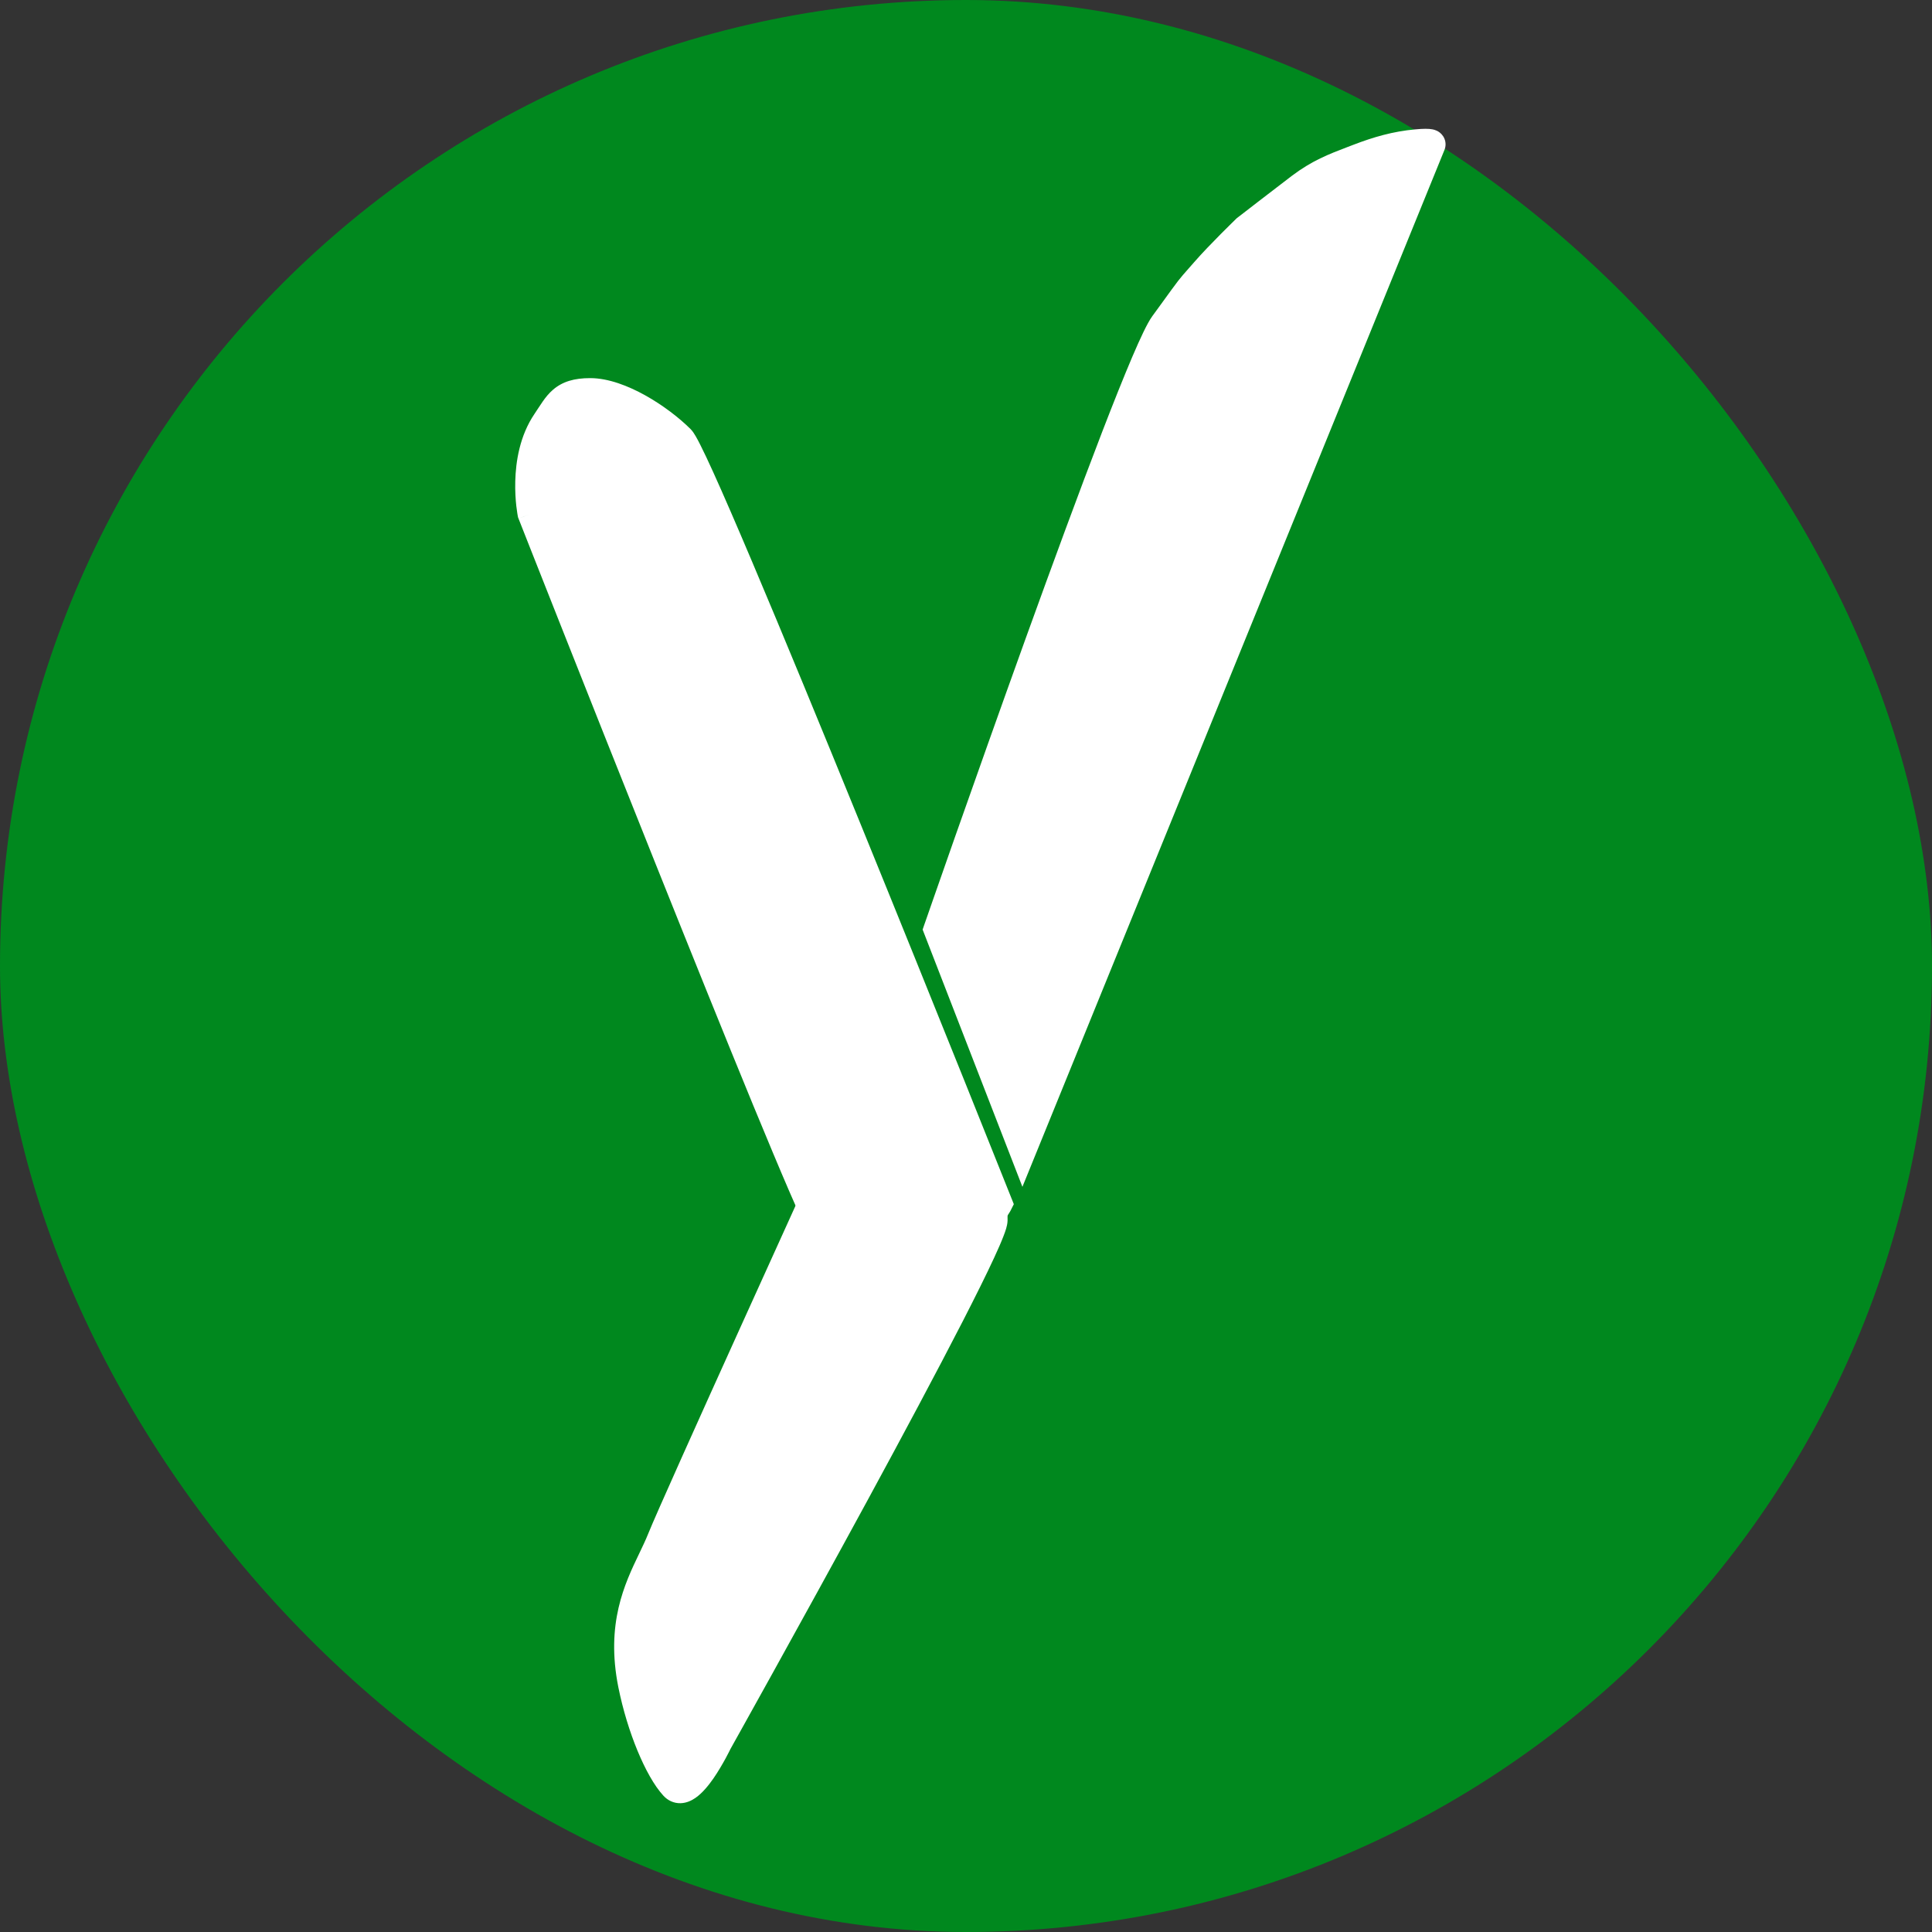 <svg width="60" height="60" viewBox="0 0 60 60" fill="none" xmlns="http://www.w3.org/2000/svg">
<rect x="0" y="0" width="60" height="60" fill="#333333" stroke="none"/>
<rect width="60" height="60" rx="30" fill="#00881E"/>
<path d="M25.421 37.916C24.763 36.936 16.45 15.858 16.45 15.858C16.45 15.858 16.111 14.187 16.902 13.026C17.272 12.482 17.399 12.119 18.259 12.12C19.163 12.121 20.396 12.915 21.054 13.568C21.711 14.221 30.919 37.263 30.919 37.263C30.919 37.263 30.558 37.734 29.932 37.916C29.306 38.097 28.654 38.278 26.749 38.278C25.825 38.278 25.53 38.079 25.421 37.916Z" fill="white"/>
<path fill-rule="evenodd" clip-rule="evenodd" d="M29.819 34.882C29.945 35.184 30.056 35.387 30.152 35.492L30.168 35.51C30.475 35.845 30.767 36.165 30.971 36.531C31.191 36.923 31.303 37.353 31.291 37.905C31.289 37.998 31.265 38.09 31.247 38.154C31.225 38.227 31.196 38.31 31.161 38.398C31.093 38.576 30.995 38.799 30.876 39.056C30.637 39.574 30.298 40.255 29.896 41.039C29.09 42.609 28.02 44.609 26.951 46.577C25.881 48.545 24.813 50.483 24.012 51.929C23.611 52.652 23.278 53.252 23.044 53.672C22.927 53.881 22.836 54.046 22.773 54.158L22.684 54.318L22.679 54.328C22.671 54.343 22.661 54.364 22.648 54.391C22.621 54.444 22.582 54.519 22.535 54.607C22.44 54.781 22.306 55.014 22.154 55.234C22.008 55.443 21.816 55.685 21.597 55.836C21.487 55.912 21.329 55.994 21.138 56C20.925 56.006 20.738 55.915 20.601 55.765C20.313 55.452 20.035 54.942 19.798 54.37C19.557 53.787 19.344 53.099 19.203 52.397C18.808 50.419 19.399 49.187 19.855 48.238C19.957 48.025 20.052 47.827 20.128 47.637C20.358 47.062 21.715 44.045 23.007 41.192C23.654 39.761 24.288 38.365 24.759 37.327C24.995 36.808 25.19 36.379 25.327 36.079L25.529 35.633L25.532 35.626C25.539 35.604 25.549 35.573 25.562 35.534C25.59 35.455 25.63 35.344 25.682 35.21C25.786 34.945 25.942 34.585 26.146 34.217C26.35 33.852 26.61 33.461 26.93 33.144C27.248 32.828 27.654 32.557 28.146 32.495C28.604 32.437 28.89 32.796 29.031 33.015C29.194 33.27 29.332 33.608 29.453 33.926C29.497 34.039 29.538 34.151 29.579 34.26C29.659 34.476 29.736 34.684 29.819 34.882ZM25.95 35.795C26.36 35.982 26.36 35.982 26.36 35.982L26.146 36.452C26.01 36.751 25.815 37.181 25.579 37.7C25.108 38.737 24.475 40.133 23.827 41.563C22.529 44.433 21.184 47.421 20.964 47.972C20.866 48.218 20.754 48.454 20.642 48.69C20.201 49.62 19.755 50.559 20.087 52.22C20.216 52.865 20.412 53.497 20.631 54.026C20.813 54.468 21.001 54.812 21.162 55.03C21.232 54.962 21.319 54.857 21.414 54.72C21.54 54.538 21.657 54.337 21.742 54.178C21.785 54.1 21.819 54.033 21.843 53.987C21.854 53.964 21.863 53.945 21.869 53.933L21.875 53.92L21.877 53.917L21.884 53.903L21.891 53.89L22.284 54.11C21.891 53.89 21.891 53.89 21.891 53.89L21.986 53.719C22.049 53.607 22.141 53.443 22.257 53.233C22.491 52.814 22.824 52.215 23.224 51.493C24.024 50.048 25.092 48.112 26.159 46.147C27.227 44.181 28.294 42.188 29.095 40.628C29.495 39.847 29.827 39.179 30.058 38.678C30.175 38.428 30.263 38.224 30.321 38.073C30.351 37.997 30.371 37.94 30.382 37.9C30.387 37.884 30.389 37.874 30.391 37.868C30.396 37.474 30.319 37.209 30.185 36.97C30.038 36.707 29.817 36.461 29.487 36.099C29.277 35.87 29.117 35.538 28.988 35.23C28.898 35.015 28.809 34.776 28.725 34.549C28.686 34.445 28.649 34.343 28.612 34.247C28.489 33.925 28.379 33.669 28.272 33.501C28.239 33.449 28.214 33.418 28.197 33.399C27.993 33.441 27.781 33.569 27.564 33.783C27.328 34.018 27.115 34.33 26.934 34.655C26.754 34.978 26.615 35.298 26.52 35.539C26.473 35.659 26.438 35.758 26.414 35.827C26.402 35.861 26.394 35.887 26.388 35.904L26.382 35.923L26.381 35.927L26.372 35.956L26.36 35.982L25.95 35.795ZM28.171 33.374C28.171 33.374 28.172 33.375 28.176 33.378C28.172 33.376 28.17 33.375 28.171 33.374ZM21.063 55.108C21.063 55.108 21.064 55.108 21.065 55.108L21.063 55.108Z" fill="white"/>
<path d="M29.03 28.912L31.658 35.725L44.325 4.413C44.325 4.413 44.372 4.349 43.875 4.394C43.244 4.451 42.671 4.617 42.076 4.847C41.397 5.111 40.904 5.279 40.277 5.756C39.718 6.181 38.59 7.061 38.59 7.061C38.59 7.061 37.786 7.842 37.315 8.386C36.782 9.001 36.996 8.716 36.04 10.041C35.085 11.366 29.03 28.912 29.03 28.912Z" fill="white"/>
<path fill-rule="evenodd" clip-rule="evenodd" d="M17.177 12.101C17.47 11.85 17.834 11.742 18.333 11.743C18.899 11.744 19.514 11.986 20.042 12.28C20.58 12.58 21.086 12.967 21.445 13.324C21.513 13.392 21.568 13.483 21.603 13.543C21.646 13.617 21.696 13.709 21.749 13.816C21.857 14.029 21.993 14.317 22.151 14.666C22.468 15.365 22.883 16.324 23.361 17.453C24.318 19.711 25.531 22.659 26.723 25.584C27.916 28.511 29.087 31.416 29.961 33.59C30.397 34.677 30.759 35.581 31.012 36.214L31.409 37.206C31.409 37.206 31.41 37.207 30.99 37.375C31.393 37.579 31.393 37.579 31.393 37.579L31.393 37.58L31.392 37.582L31.39 37.586L31.384 37.597C31.38 37.605 31.374 37.616 31.366 37.629C31.351 37.655 31.33 37.69 31.303 37.73C31.25 37.81 31.17 37.916 31.062 38.024C30.848 38.237 30.493 38.483 30.004 38.483C29.278 38.483 27.846 38.2 26.582 37.808C26.399 37.751 26.316 37.759 26.288 37.766C26.281 37.779 26.259 37.826 26.245 37.948C26.239 37.999 26.237 38.043 26.234 38.093C26.233 38.115 26.231 38.138 26.23 38.163C26.227 38.198 26.224 38.245 26.216 38.291C26.211 38.325 26.196 38.415 26.144 38.504C26.115 38.554 26.062 38.626 25.972 38.68C25.874 38.738 25.766 38.756 25.668 38.744C25.506 38.724 25.4 38.628 25.368 38.598C25.283 38.519 25.198 38.402 25.118 38.282C25.053 38.186 24.968 38.012 24.874 37.811C24.775 37.597 24.65 37.316 24.504 36.979C24.212 36.304 23.833 35.396 23.396 34.337C22.524 32.218 21.423 29.485 20.343 26.785C19.262 24.084 18.203 21.415 17.413 19.42C17.018 18.423 16.691 17.594 16.462 17.015L16.104 16.107C16.104 16.107 16.104 16.106 16.524 15.94C16.081 16.03 16.081 16.029 16.081 16.029L16.081 16.028L16.081 16.026L16.079 16.02L16.076 16.002C16.073 15.986 16.069 15.965 16.065 15.937C16.056 15.883 16.045 15.806 16.034 15.71C16.013 15.519 15.994 15.253 16.002 14.946C16.017 14.343 16.137 13.533 16.603 12.848C16.633 12.804 16.669 12.748 16.707 12.69C16.759 12.611 16.812 12.53 16.853 12.472C16.939 12.348 17.042 12.216 17.177 12.101ZM16.524 15.94L16.081 16.029L16.089 16.069L16.104 16.106L16.524 15.94ZM16.961 15.815L17.303 16.682C17.532 17.261 17.859 18.089 18.253 19.086C19.043 21.08 20.102 23.748 21.182 26.448C22.262 29.147 23.361 31.876 24.232 33.991C24.668 35.048 25.045 35.951 25.334 36.618C25.428 36.837 25.513 37.03 25.587 37.194C25.618 37.154 25.654 37.116 25.695 37.08C25.998 36.814 26.412 36.806 26.849 36.942C28.086 37.326 29.414 37.576 30.004 37.576C30.171 37.576 30.31 37.495 30.425 37.38C30.445 37.36 30.464 37.34 30.481 37.32L30.173 36.551C29.92 35.919 29.558 35.015 29.122 33.929C28.249 31.756 27.078 28.852 25.886 25.927C24.695 23.002 23.483 20.059 22.529 17.807C22.052 16.68 21.64 15.729 21.328 15.041C21.172 14.697 21.042 14.422 20.943 14.225C20.893 14.127 20.853 14.052 20.823 14.001C20.808 13.975 20.798 13.96 20.794 13.953C20.496 13.66 20.063 13.329 19.602 13.072C19.124 12.806 18.67 12.65 18.332 12.649C17.971 12.649 17.843 12.723 17.765 12.79C17.714 12.833 17.662 12.894 17.594 12.992C17.55 13.054 17.517 13.104 17.479 13.163C17.444 13.216 17.405 13.277 17.35 13.358C17.025 13.837 16.919 14.445 16.906 14.969C16.899 15.226 16.915 15.45 16.933 15.61C16.942 15.689 16.951 15.752 16.958 15.793C16.959 15.801 16.96 15.808 16.961 15.815ZM26.277 37.771C26.277 37.771 26.279 37.769 26.284 37.768C26.279 37.77 26.277 37.771 26.277 37.771ZM30.99 37.375L31.393 37.579L31.485 37.397L31.41 37.207L30.99 37.375Z" fill="white"/>
<path d="M20.545 47.805C20.996 46.679 25.95 35.796 25.95 35.796C25.95 35.796 26.772 33.122 28.201 32.942C28.871 32.858 29.47 33.654 30.014 34.47C30.656 35.173 30.86 36.939 30.84 37.896C30.82 38.854 22.283 54.11 22.283 54.11C22.283 54.11 21.4 55.972 20.932 55.461C20.464 54.95 19.914 53.656 19.645 52.309C19.194 50.057 20.095 48.931 20.545 47.805Z" fill="white"/>
<path fill-rule="evenodd" clip-rule="evenodd" d="M43.767 4.949C43.289 5.018 42.835 5.155 42.352 5.341C42.295 5.363 42.24 5.384 42.187 5.405C41.589 5.634 41.182 5.789 40.66 6.184C40.383 6.394 39.962 6.717 39.61 6.989C39.434 7.125 39.276 7.248 39.161 7.336L38.996 7.464L38.978 7.481C38.956 7.503 38.924 7.535 38.883 7.575C38.801 7.655 38.687 7.768 38.559 7.897C38.3 8.158 37.989 8.479 37.764 8.737C37.68 8.833 37.615 8.906 37.564 8.965C37.443 9.102 37.386 9.166 37.3 9.276C37.199 9.407 37.064 9.593 36.765 10.005C36.692 10.106 36.608 10.221 36.513 10.352C36.479 10.399 36.414 10.512 36.318 10.712C36.225 10.903 36.114 11.151 35.987 11.449C35.732 12.046 35.419 12.83 35.069 13.739C34.368 15.556 33.522 17.858 32.706 20.121C31.888 22.384 31.102 24.606 30.519 26.263C30.227 27.091 29.987 27.777 29.82 28.257C29.736 28.497 29.671 28.685 29.626 28.813L29.612 28.852L31.772 34.419L43.767 4.949ZM29.133 28.86C28.707 28.711 28.707 28.711 28.707 28.711L28.776 28.515C28.82 28.386 28.886 28.198 28.97 27.958C29.137 27.478 29.378 26.79 29.669 25.962C30.253 24.304 31.041 22.079 31.858 19.813C32.676 17.548 33.525 15.239 34.229 13.412C34.581 12.5 34.899 11.704 35.159 11.094C35.289 10.789 35.407 10.526 35.508 10.317C35.605 10.116 35.7 9.938 35.785 9.82C35.878 9.693 35.959 9.581 36.032 9.481C36.332 9.066 36.479 8.864 36.59 8.72C36.694 8.587 36.773 8.497 36.906 8.347C36.957 8.289 37.015 8.223 37.086 8.142C37.332 7.86 37.66 7.522 37.921 7.259C38.053 7.126 38.169 7.011 38.253 6.929C38.295 6.888 38.328 6.855 38.352 6.832L38.379 6.806L38.388 6.797L38.388 6.796L38.7 7.122L38.425 6.764L38.611 6.621C38.725 6.532 38.884 6.409 39.061 6.273C39.413 6.001 39.837 5.675 40.118 5.462C40.746 4.988 41.262 4.79 41.856 4.563C41.913 4.542 41.971 4.52 42.029 4.497C42.647 4.259 43.263 4.079 43.951 4.018C44.199 3.995 44.371 3.993 44.493 4.018C44.528 4.025 44.576 4.038 44.628 4.063C44.678 4.088 44.757 4.137 44.818 4.231C44.887 4.336 44.905 4.456 44.886 4.563C44.879 4.603 44.867 4.638 44.855 4.666L31.752 36.858L28.653 28.869L28.707 28.711L29.133 28.86ZM38.7 7.122L38.425 6.764L38.406 6.779L38.388 6.796L38.7 7.122Z" fill="white"/>
</svg>
